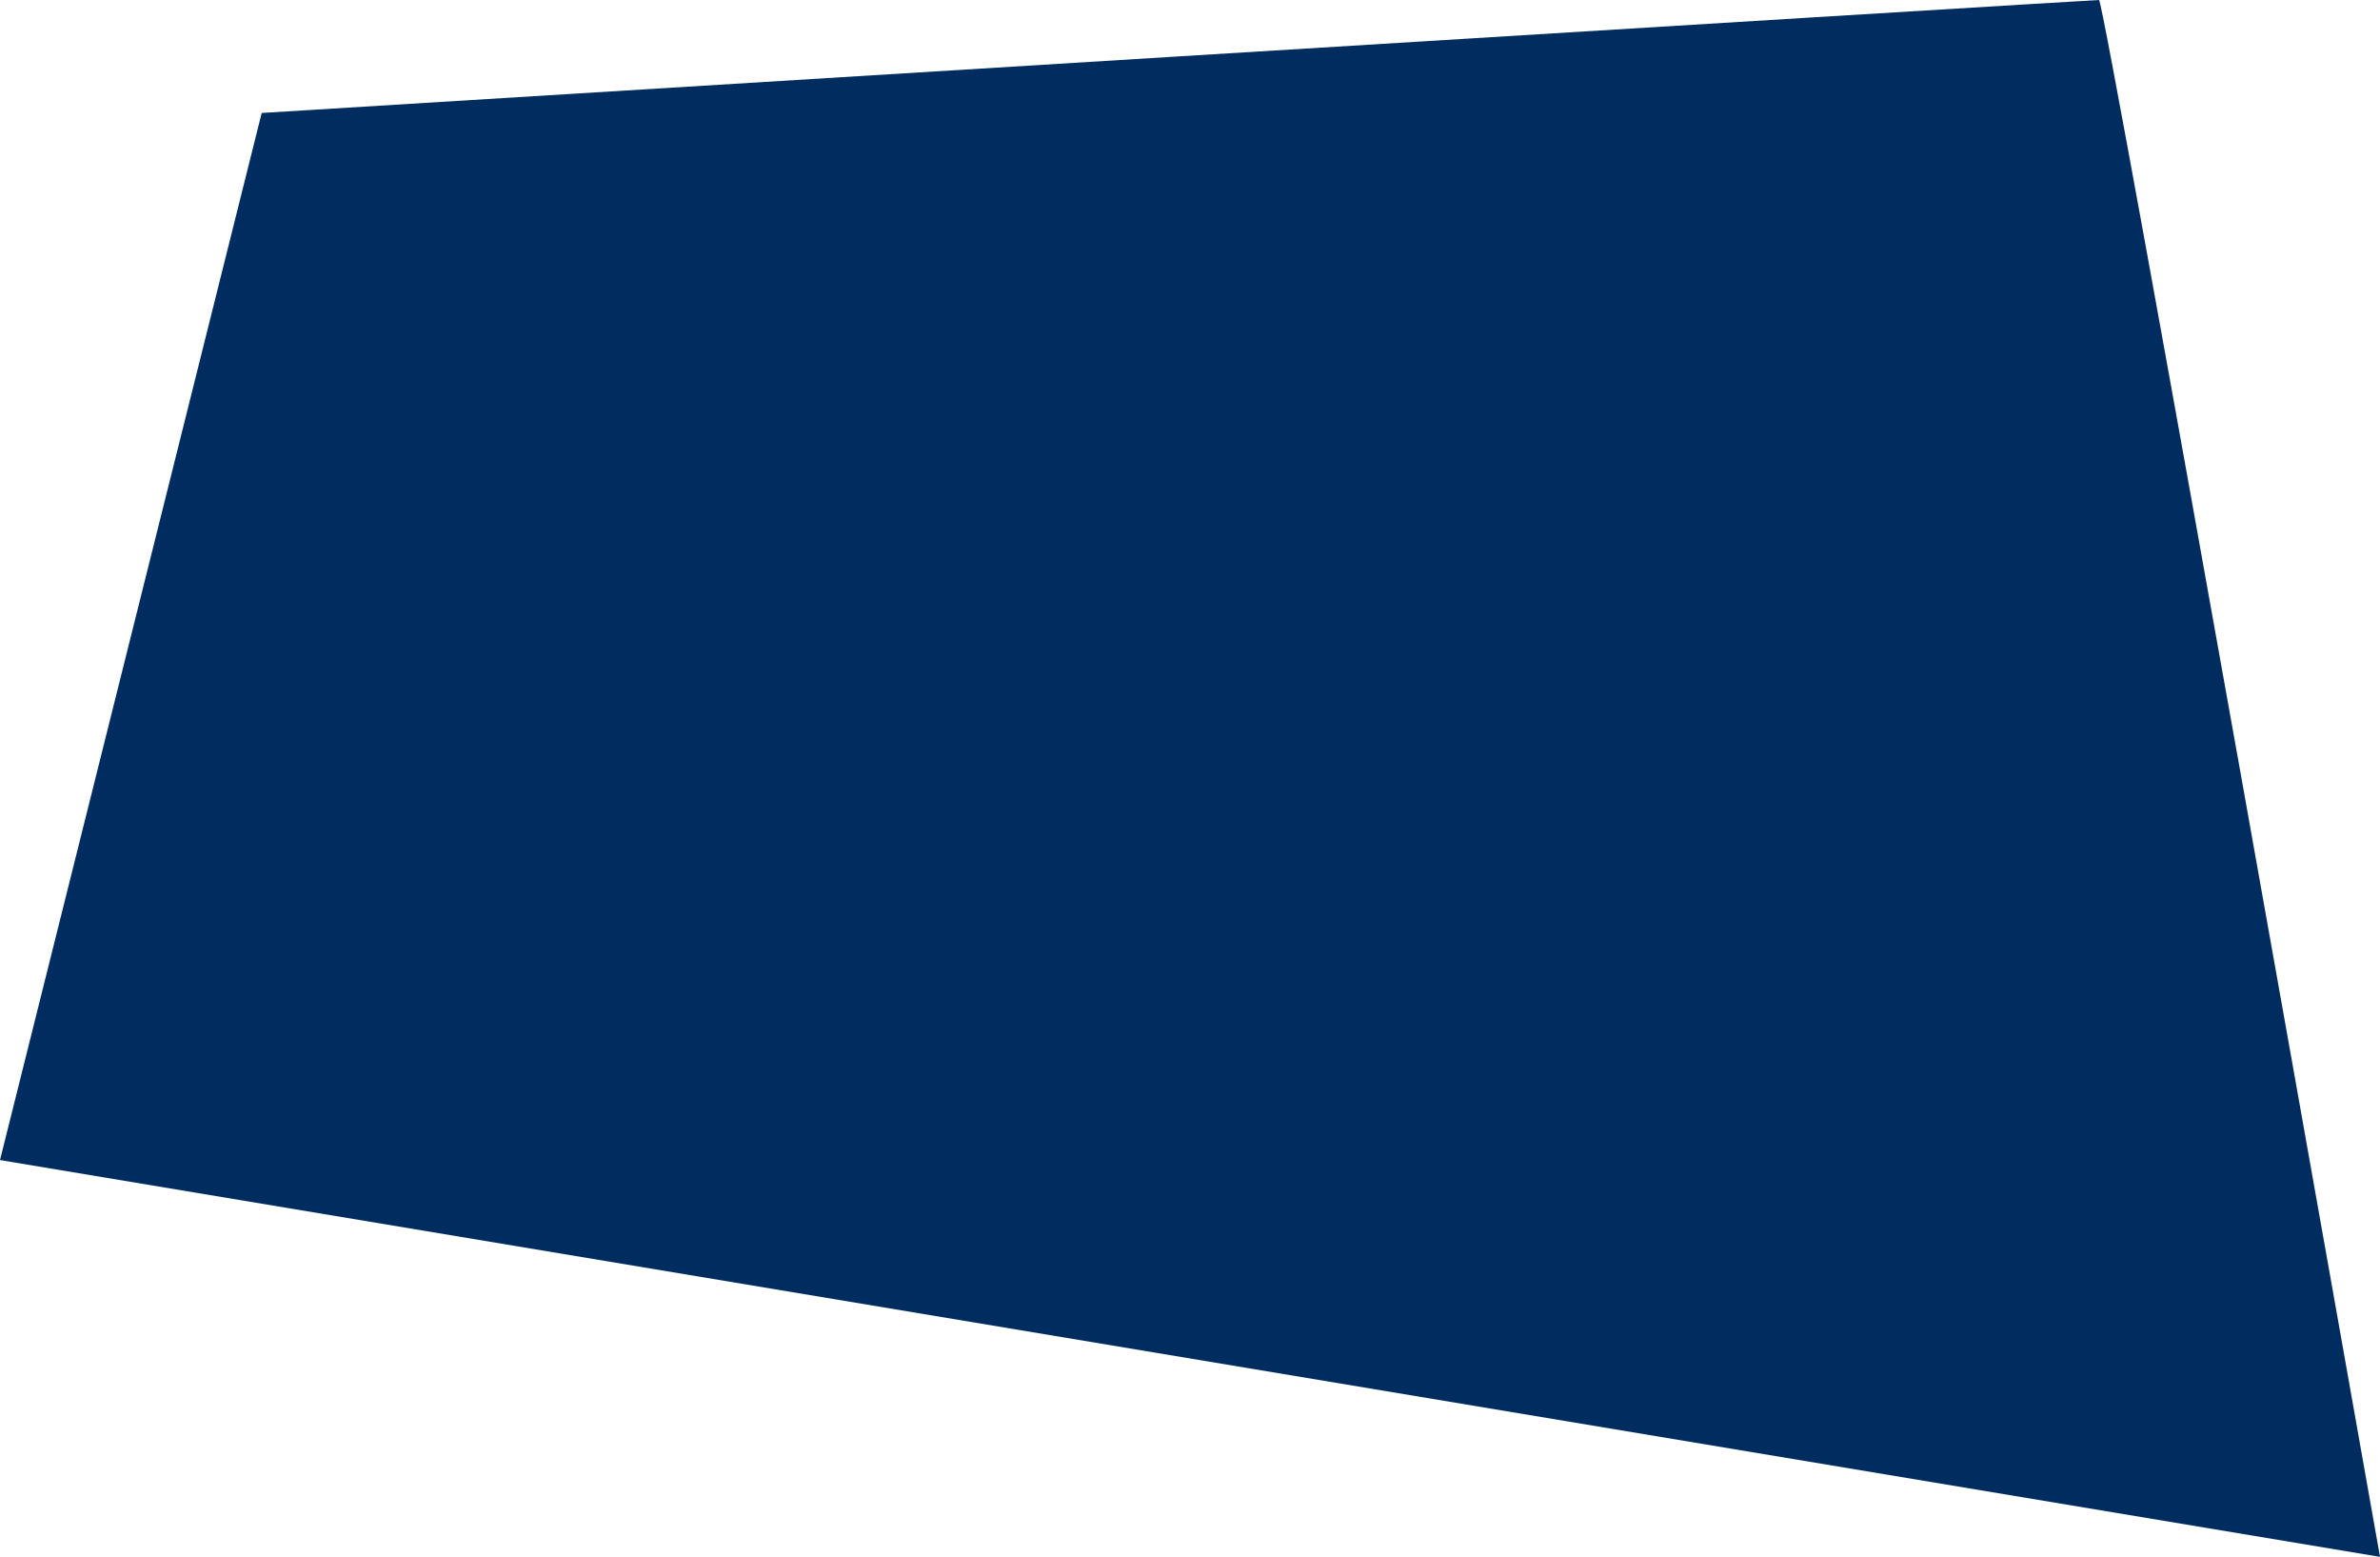 <svg xmlns="http://www.w3.org/2000/svg" width="864" height="565" viewBox="0 0 864 565">
  <path id="Shape_3_copy_2" data-name="Shape 3 copy 2" class="blue2" d="M531,4420l-95,380,864,144s-100.11-565.31-102-565C1196.94,4378.88,531,4420,531,4420Z" transform="translate(-436 -4379)" fill="#002c5f"/>
</svg>

